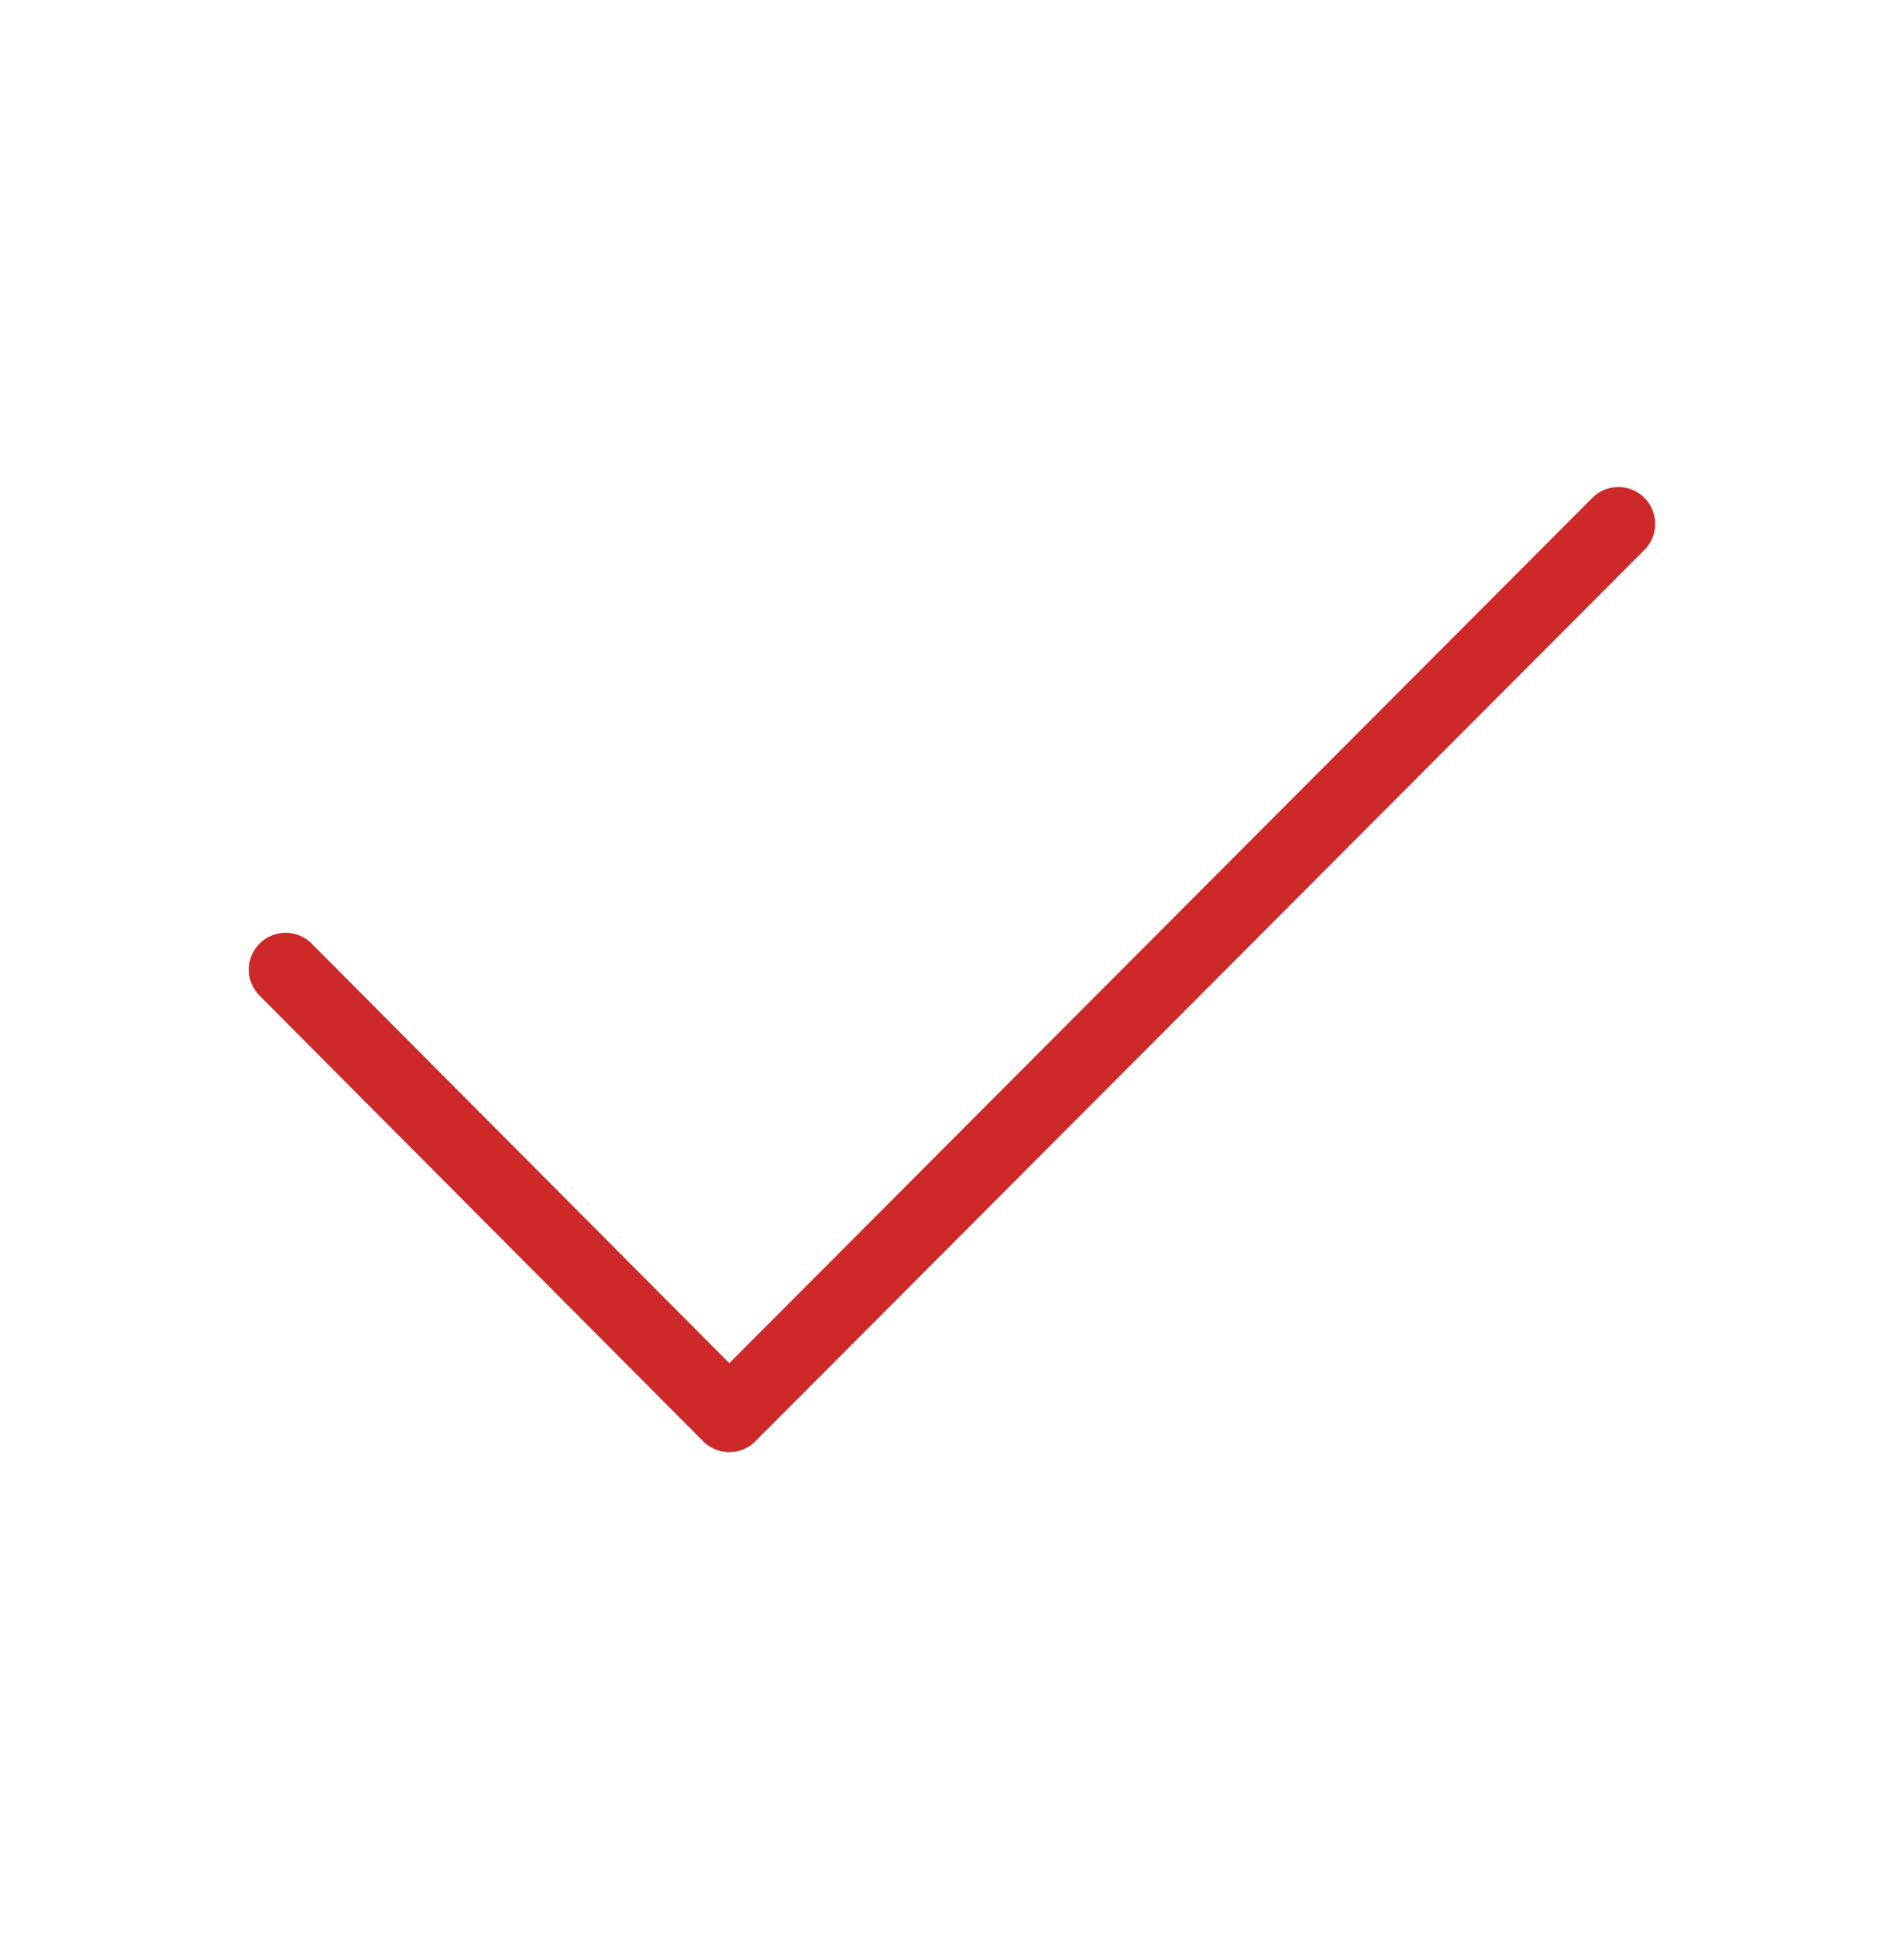<svg width="60" height="61" viewBox="0 0 60 61" fill="none" xmlns="http://www.w3.org/2000/svg">
  <path d="M9 30.539L22.981 44.577L51 16.5" stroke="#CC2928" stroke-width="2.32"
    stroke-linecap="round" stroke-linejoin="round" />
</svg>